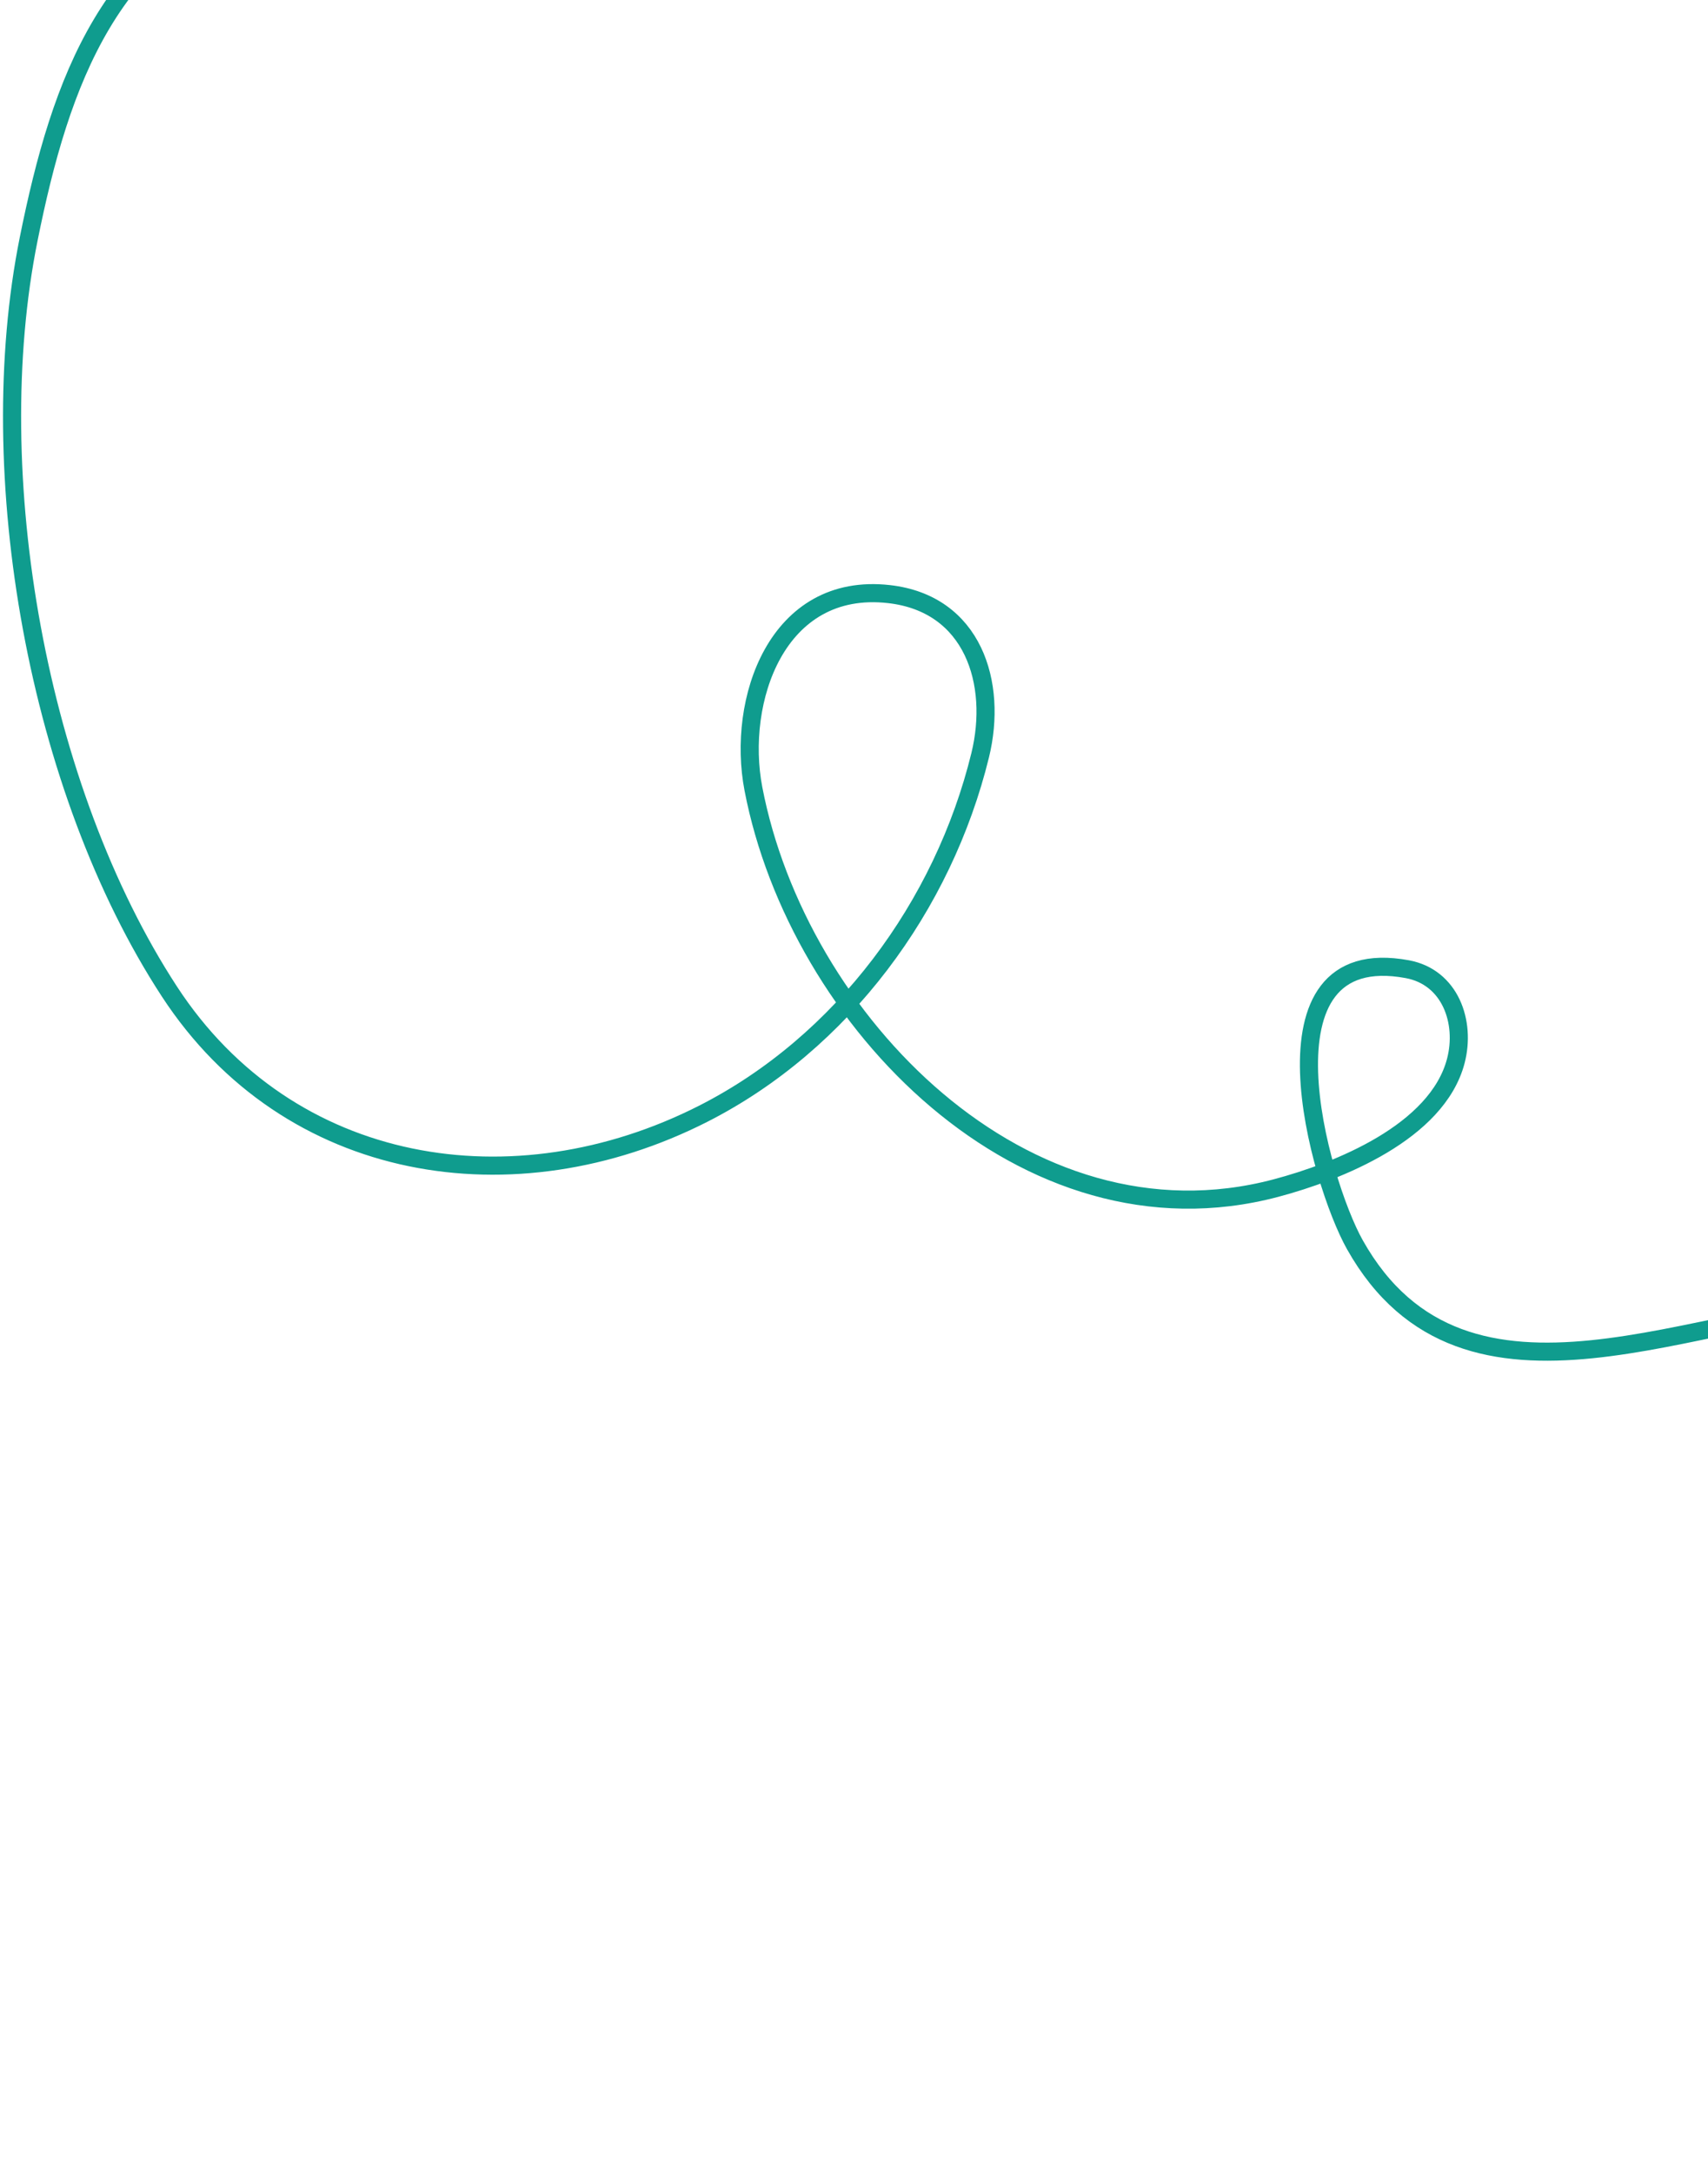 <svg width="283" height="360" viewBox="0 0 283 360" fill="none" xmlns="http://www.w3.org/2000/svg">
<path d="M45.008 -19C18.308 -9.616 10.051 13.244 4.749 39.602C-3.102 78.626 6.229 130.789 28.068 164.25C47.883 194.609 85.264 200.389 116.522 184.499C139.587 172.773 156.298 150.08 162.41 125.093C165.32 113.199 161.265 99.994 147.293 98.418C128.663 96.316 122.036 116.095 124.831 130.664C132.198 169.072 169.751 207.87 211.408 196.819C221.703 194.088 238.122 187.554 241.214 175.767C242.911 169.301 240.279 161.869 233.173 160.554C207.222 155.753 218.633 195.768 224.488 206.193C242.832 238.848 281.945 216.491 310.797 215.942C338.669 215.412 367.002 226.371 383.812 249.26C407.856 281.999 398.261 322.037 389.494 358" stroke="#0F9C8E" stroke-width="3" stroke-linecap="round" stroke-linejoin="round"/>
</svg>
